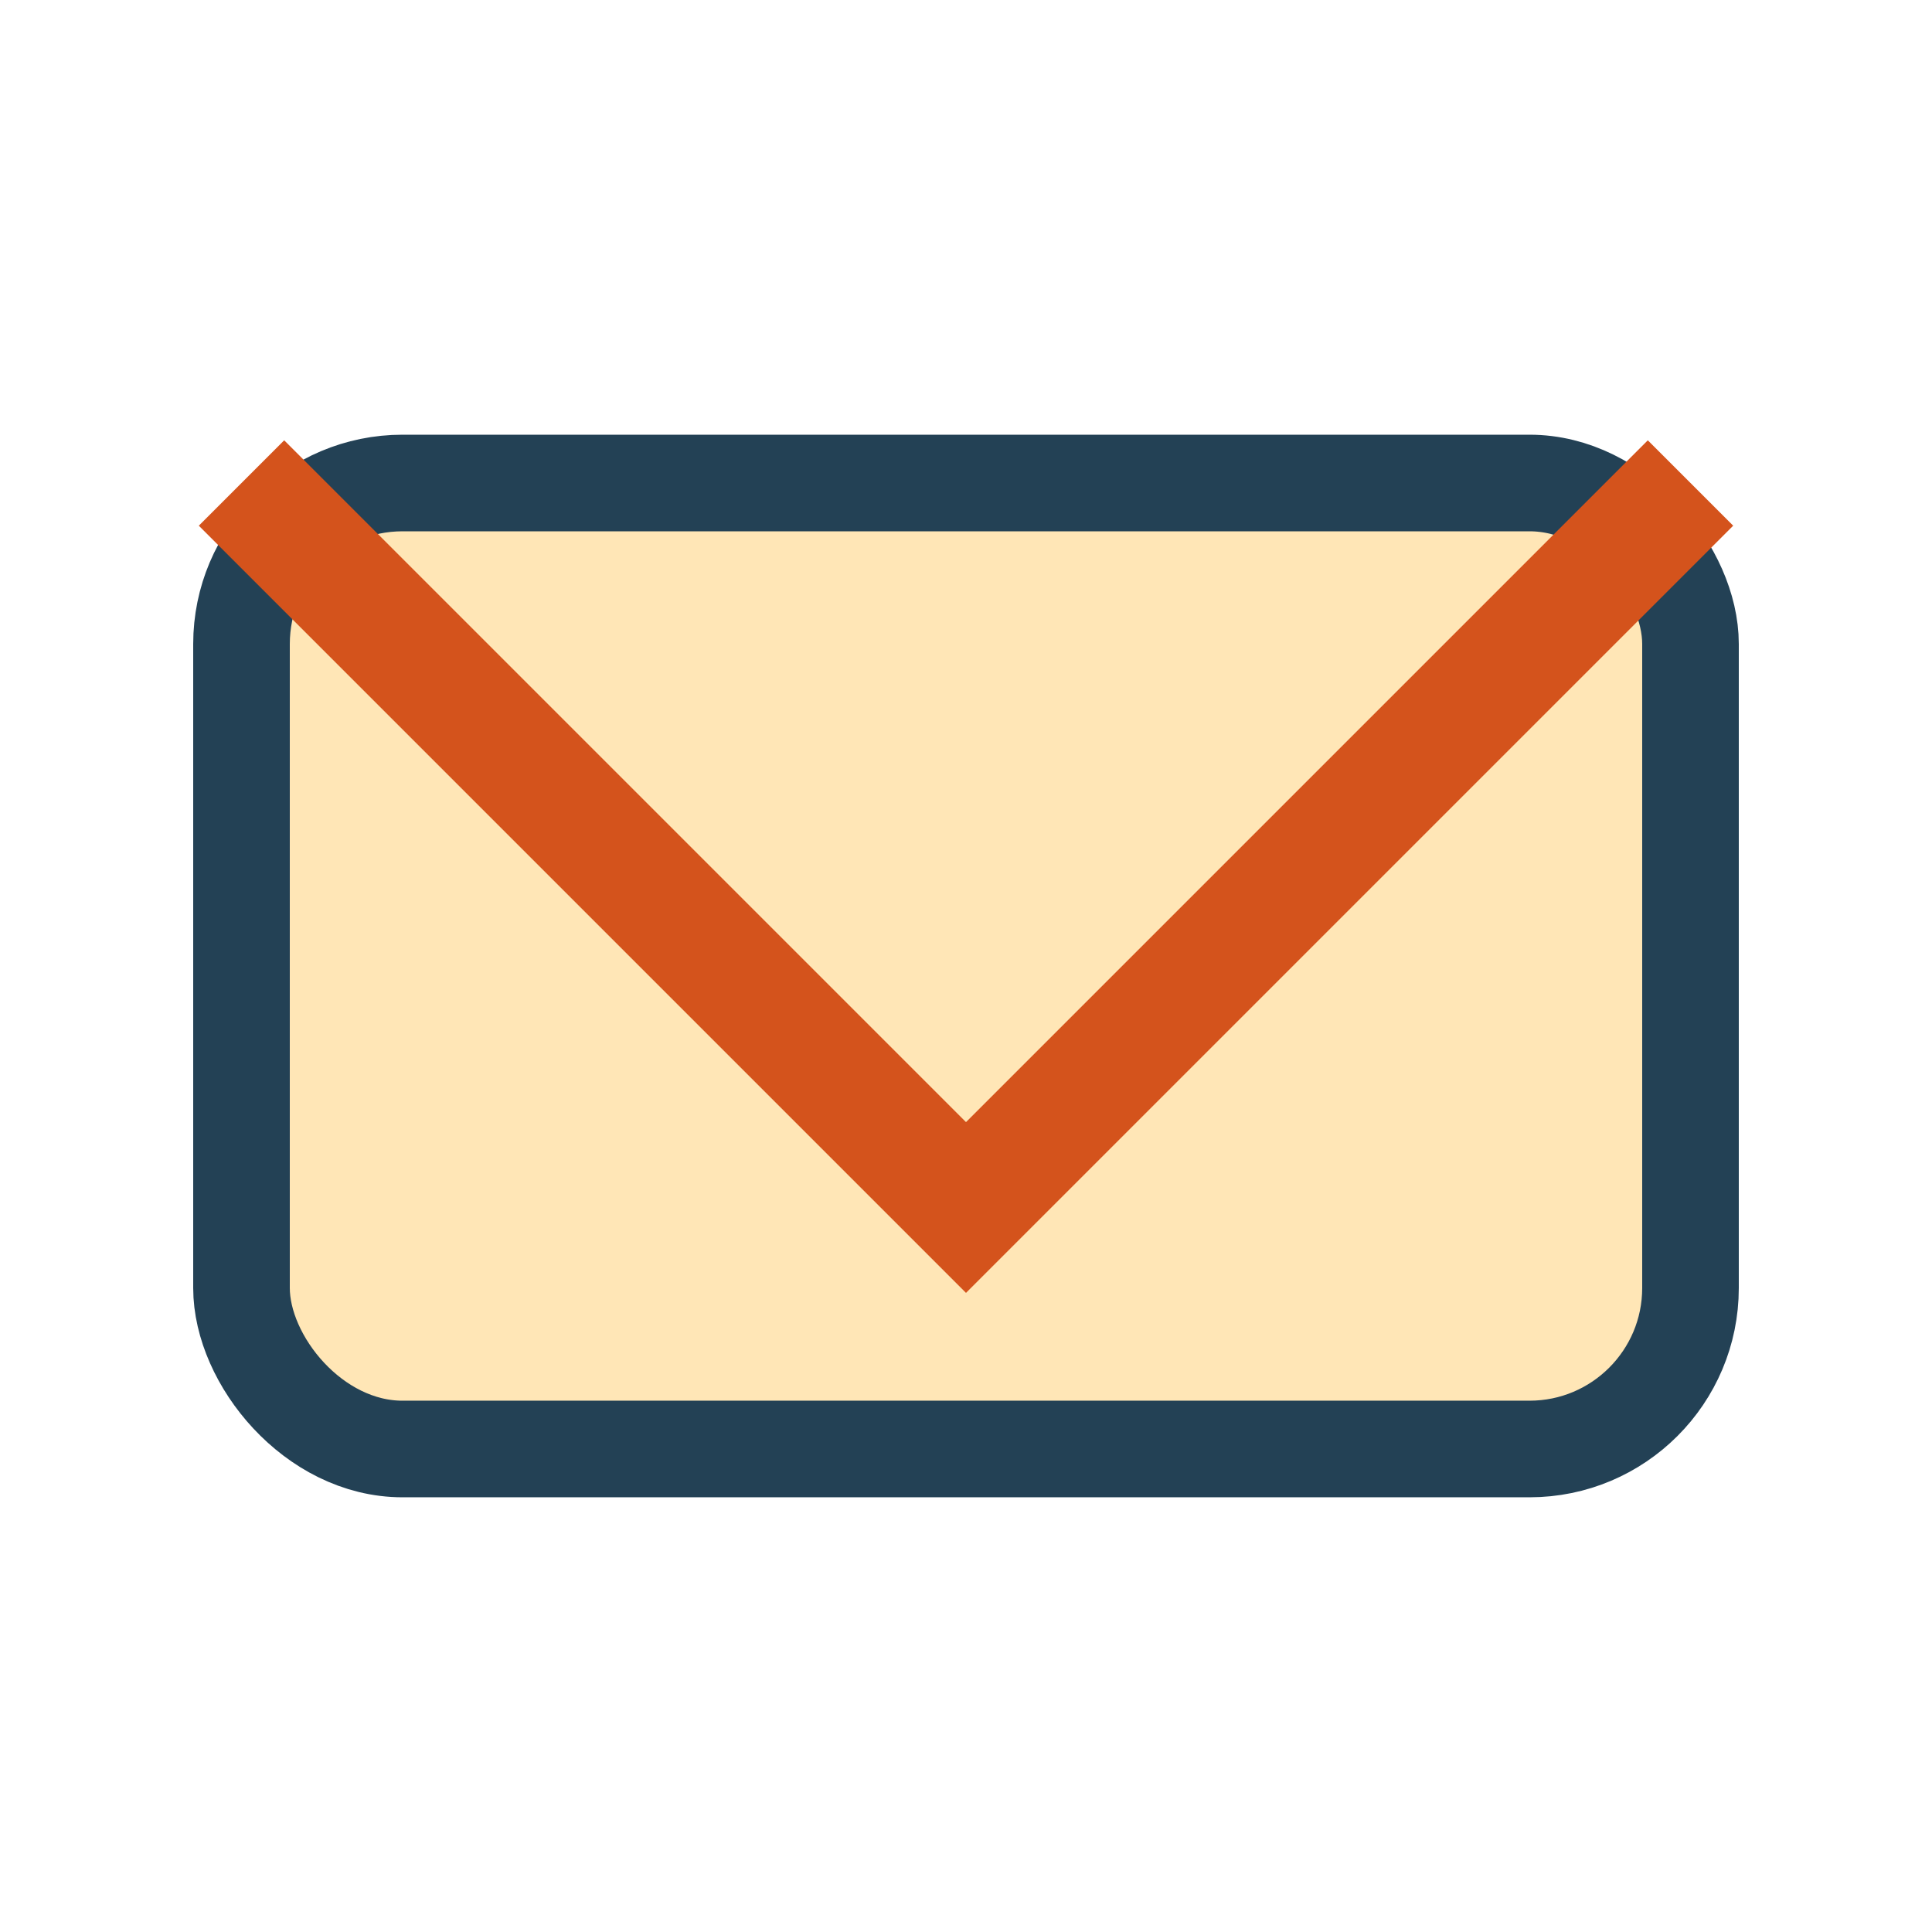 <?xml version="1.0" encoding="UTF-8"?>
<svg xmlns="http://www.w3.org/2000/svg" width="24" height="24" viewBox="0 0 24 24"><rect x="3" y="6" width="18" height="12" rx="2" fill="#FFE6B6" stroke="#234155" stroke-width="1.2"/><polyline points="3,6 12,15 21,6" fill="none" stroke="#D4531C" stroke-width="1.5"/></svg>